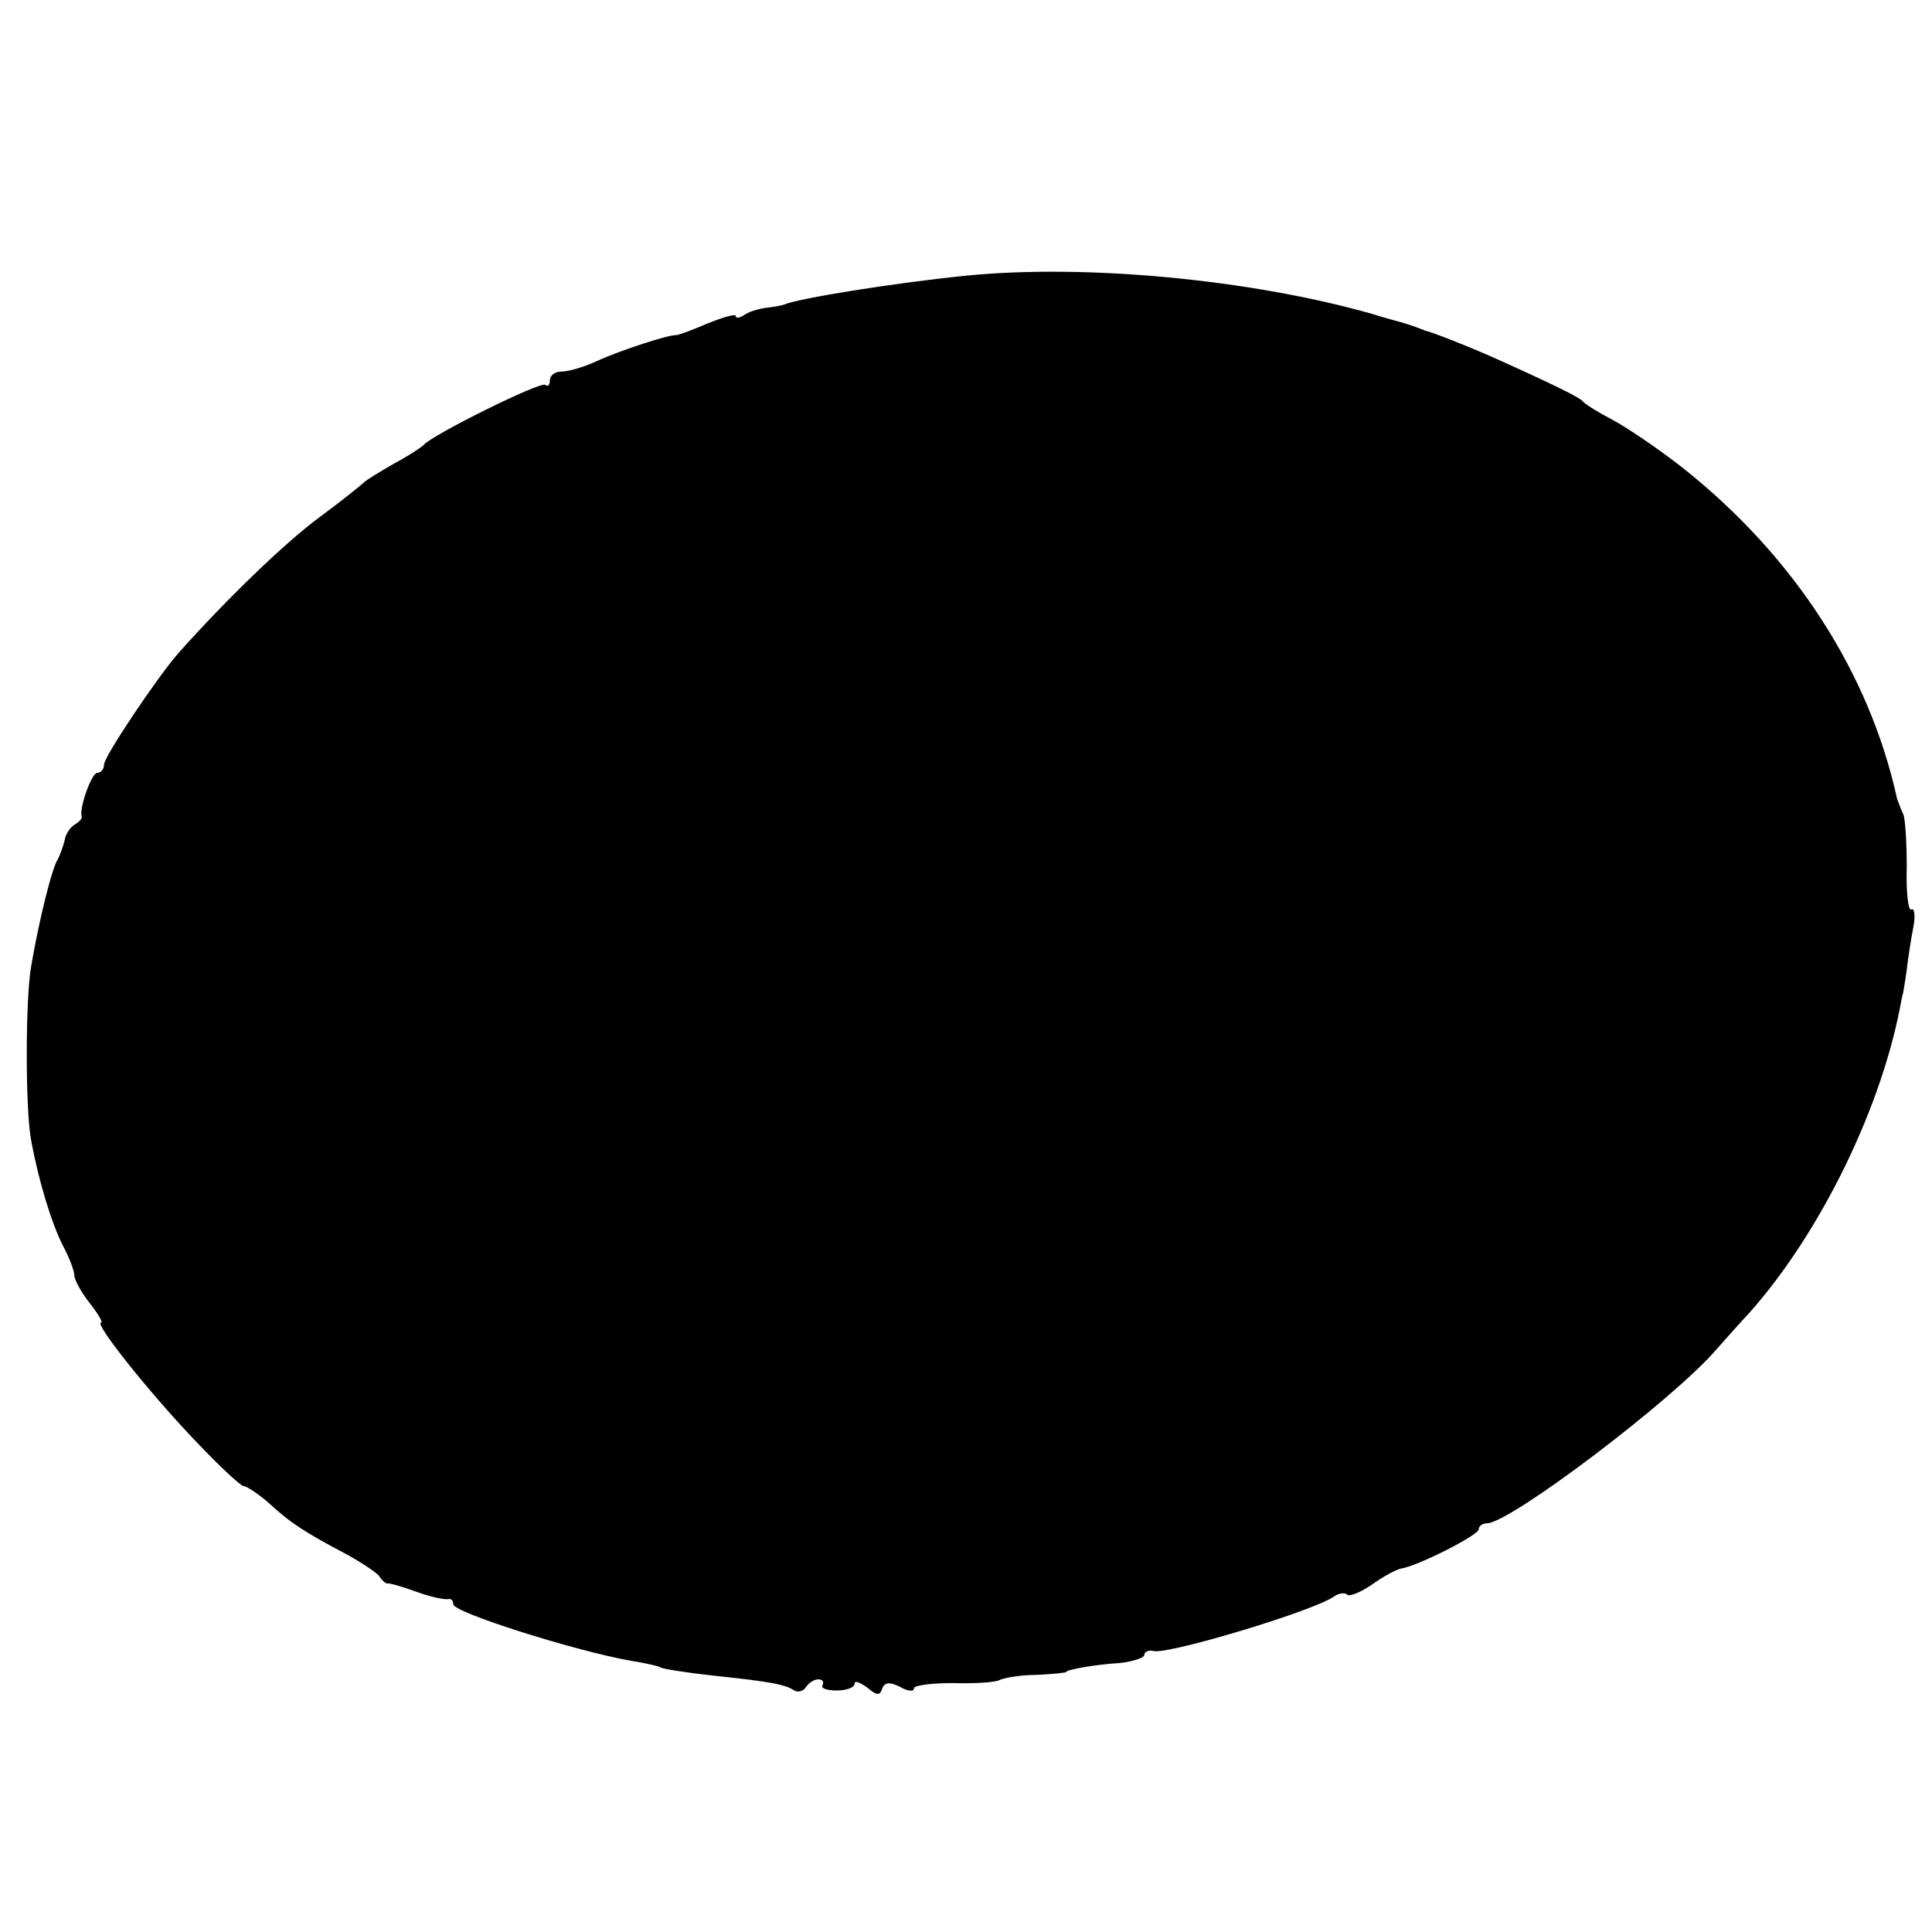 <?xml version="1.0" standalone="no"?>
<!DOCTYPE svg PUBLIC "-//W3C//DTD SVG 20010904//EN"
 "http://www.w3.org/TR/2001/REC-SVG-20010904/DTD/svg10.dtd">
<svg version="1.0" xmlns="http://www.w3.org/2000/svg"
 width="260pt" height="260pt" viewBox="0 0 260 260"
 preserveAspectRatio="xMidYMid meet">
<g transform="translate(0,260) scale(0.1,-0.1)"
fill="#000000" stroke="none">
<path d="M1300 2229 c-99 -10 -228 -31 -245 -39 -3 -1 -13 -3 -22 -4 -10 -1
-24 -5 -30 -9 -7 -5 -13 -6 -13 -2 0 3 -17 -2 -37 -10 -21 -9 -40 -16 -43 -16
-9 1 -74 -20 -107 -35 -17 -8 -38 -14 -47 -14 -9 0 -16 -5 -16 -12 0 -6 -3 -9
-6 -6 -5 6 -154 -68 -164 -81 -3 -3 -21 -15 -40 -25 -19 -11 -37 -22 -40 -25
-3 -3 -30 -25 -60 -47 -46 -34 -124 -109 -190 -183 -28 -32 -100 -139 -100
-150 0 -6 -4 -11 -9 -11 -8 0 -25 -49 -21 -59 1 -2 -3 -7 -10 -11 -6 -4 -12
-13 -13 -21 -2 -8 -6 -19 -9 -25 -8 -11 -26 -85 -36 -144 -8 -44 -8 -195 0
-235 10 -55 28 -113 43 -142 8 -15 15 -33 15 -39 0 -6 9 -23 21 -38 11 -14 18
-26 15 -26 -10 0 64 -93 125 -157 33 -35 63 -63 67 -63 4 0 19 -10 33 -22 29
-27 49 -40 104 -69 22 -12 43 -26 46 -31 3 -5 8 -9 10 -9 2 1 20 -4 39 -11 19
-7 38 -11 43 -10 4 1 7 -2 7 -7 0 -11 165 -63 239 -76 19 -3 37 -7 40 -9 3 -2
35 -7 71 -11 77 -8 97 -12 109 -20 5 -3 12 -1 16 5 3 5 11 10 16 10 6 0 8 -3
6 -8 -3 -4 6 -7 19 -7 13 0 24 4 24 9 0 5 7 2 17 -5 13 -11 17 -11 20 -2 3 9
10 10 24 3 10 -6 19 -7 19 -2 0 4 24 7 53 7 28 -1 57 1 62 4 6 3 28 7 50 7 22
1 40 3 40 4 0 3 39 10 72 12 18 2 33 7 33 11 0 4 6 7 13 5 22 -4 218 55 243
74 6 4 14 5 17 2 3 -3 18 3 34 14 15 11 33 20 38 21 22 3 105 45 105 53 0 4 5
8 11 8 31 0 250 166 308 233 9 10 29 33 45 50 97 109 180 280 205 422 1 3 1 6
2 8 0 1 3 16 5 32 2 17 6 43 9 58 3 15 1 26 -3 23 -4 -2 -7 24 -6 57 0 34 -2
67 -5 72 -3 6 -6 15 -8 20 -37 169 -138 326 -288 445 -33 26 -76 55 -95 65
-19 10 -37 21 -40 25 -4 5 -40 23 -125 61 -25 11 -77 32 -87 34 -5 2 -10 4
-13 5 -3 1 -8 3 -12 4 -5 2 -26 7 -48 14 -163 46 -384 67 -545 51z"/>
</g>
</svg>
